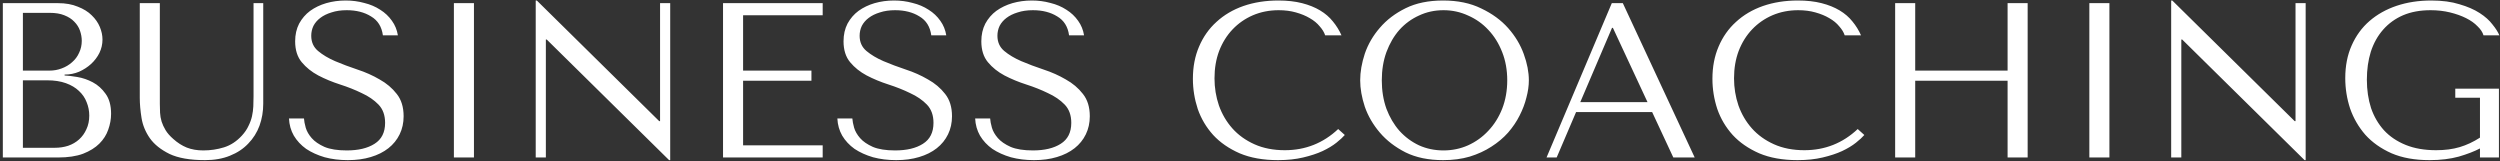 <?xml version="1.0" encoding="UTF-8"?> <svg xmlns="http://www.w3.org/2000/svg" width="635" height="41" viewBox="0 0 635 41" fill="none"><rect x="0" y="0" width="635" height="41" fill="#333333" stroke="none"/> <path d="M0.72 40H14.776C17.277 40 19.387 39.683 21.104 39.048C22.821 38.376 24.203 37.517 25.248 36.472C26.293 35.427 27.04 34.251 27.488 32.944C27.973 31.6 28.216 30.256 28.216 28.912C28.216 26.784 27.749 25.085 26.816 23.816C25.92 22.547 24.837 21.576 23.568 20.904C22.299 20.232 20.992 19.784 19.648 19.56C18.304 19.336 17.221 19.205 16.4 19.168V18.944C17.707 18.944 18.939 18.701 20.096 18.216C21.253 17.693 22.261 17.04 23.12 16.256C24.016 15.435 24.725 14.501 25.248 13.456C25.771 12.373 26.032 11.235 26.032 10.04C26.032 8.995 25.808 7.931 25.36 6.848C24.912 5.765 24.221 4.776 23.288 3.88C22.392 2.984 21.216 2.256 19.76 1.696C18.341 1.099 16.661 0.8 14.72 0.8H0.72V40ZM5.816 37.536V20.4H11.976C13.805 20.4 15.392 20.643 16.736 21.128C18.08 21.613 19.181 22.267 20.04 23.088C20.936 23.909 21.589 24.861 22 25.944C22.448 27.027 22.672 28.165 22.672 29.36C22.672 30.667 22.429 31.824 21.944 32.832C21.496 33.84 20.88 34.699 20.096 35.408C19.312 36.117 18.379 36.659 17.296 37.032C16.251 37.368 15.131 37.536 13.936 37.536H5.816ZM5.816 17.936V3.264H12.648C14.104 3.264 15.336 3.469 16.344 3.88C17.389 4.291 18.229 4.832 18.864 5.504C19.536 6.176 20.021 6.941 20.32 7.8C20.619 8.659 20.768 9.517 20.768 10.376C20.768 11.459 20.544 12.467 20.096 13.4C19.685 14.333 19.088 15.136 18.304 15.808C17.557 16.48 16.68 17.003 15.672 17.376C14.701 17.749 13.656 17.936 12.536 17.936H5.816ZM35.503 0.8V24.88C35.503 26.411 35.653 28.109 35.951 29.976C36.25 31.805 36.959 33.523 38.079 35.128C39.199 36.696 40.861 38.021 43.063 39.104C45.266 40.149 48.271 40.672 52.079 40.672C54.469 40.672 56.578 40.299 58.407 39.552C60.274 38.805 61.823 37.779 63.055 36.472C64.325 35.165 65.277 33.653 65.911 31.936C66.546 30.181 66.863 28.315 66.863 26.336V0.8H64.399V24.488C64.399 25.309 64.381 26.149 64.343 27.008C64.306 27.829 64.194 28.669 64.007 29.528C63.821 30.349 63.522 31.171 63.111 31.992C62.738 32.813 62.178 33.635 61.431 34.456C60.087 35.912 58.575 36.901 56.895 37.424C55.215 37.947 53.461 38.208 51.631 38.208C50.063 38.208 48.663 37.965 47.431 37.48C46.237 36.995 45.098 36.267 44.015 35.296C43.157 34.549 42.503 33.803 42.055 33.056C41.607 32.309 41.271 31.581 41.047 30.872C40.823 30.125 40.693 29.379 40.655 28.632C40.618 27.885 40.599 27.139 40.599 26.392V0.8H35.503ZM73.4 30.088C73.475 31.693 73.885 33.149 74.632 34.456C75.416 35.763 76.462 36.883 77.768 37.816C79.112 38.712 80.68 39.421 82.472 39.944C84.264 40.429 86.224 40.672 88.352 40.672C90.517 40.672 92.459 40.411 94.176 39.888C95.931 39.365 97.424 38.619 98.656 37.648C99.888 36.677 100.84 35.501 101.512 34.12C102.184 32.739 102.52 31.208 102.52 29.528C102.52 27.213 101.941 25.328 100.784 23.872C99.627 22.379 98.171 21.147 96.416 20.176C94.699 19.168 92.814 18.328 90.76 17.656C88.744 16.984 86.859 16.275 85.104 15.528C83.387 14.781 81.95 13.923 80.792 12.952C79.635 11.981 79.056 10.693 79.056 9.088C79.056 8.192 79.243 7.352 79.616 6.568C80.027 5.784 80.606 5.112 81.352 4.552C82.136 3.955 83.088 3.488 84.208 3.152C85.328 2.779 86.616 2.592 88.072 2.592C90.499 2.592 92.552 3.115 94.232 4.16C95.95 5.168 96.957 6.773 97.256 8.976H101.064C100.84 7.595 100.336 6.363 99.552 5.28C98.768 4.16 97.779 3.227 96.584 2.48C95.389 1.696 94.027 1.117 92.496 0.744C91.003 0.333 89.435 0.128 87.792 0.128C86.075 0.128 84.432 0.352 82.864 0.8C81.334 1.248 79.971 1.901 78.776 2.76C77.619 3.619 76.686 4.701 75.976 6.008C75.304 7.315 74.968 8.808 74.968 10.488C74.968 12.691 75.528 14.464 76.648 15.808C77.768 17.152 79.168 18.272 80.848 19.168C82.566 20.064 84.413 20.829 86.392 21.464C88.371 22.099 90.2 22.827 91.88 23.648C93.597 24.432 95.016 25.403 96.136 26.56C97.256 27.717 97.816 29.267 97.816 31.208C97.816 33.635 96.92 35.408 95.128 36.528C93.374 37.648 91.022 38.208 88.072 38.208C85.72 38.208 83.835 37.909 82.416 37.312C80.998 36.677 79.915 35.931 79.168 35.072C78.421 34.213 77.918 33.336 77.656 32.44C77.395 31.507 77.246 30.723 77.208 30.088H73.4ZM115.288 0.8V40H120.384V0.8H115.288ZM167.656 0.8V30.76H167.432L136.352 0.128H136.072V40H138.648V10.04H138.872L169.952 40.672H170.232V0.8H167.656ZM183.65 0.8V40H208.962V36.92H188.746V20.512H206.106V17.936H188.746V3.88H208.962V0.8H183.65ZM212.689 30.088C212.764 31.693 213.175 33.149 213.921 34.456C214.705 35.763 215.751 36.883 217.057 37.816C218.401 38.712 219.969 39.421 221.761 39.944C223.553 40.429 225.513 40.672 227.641 40.672C229.807 40.672 231.748 40.411 233.465 39.888C235.22 39.365 236.713 38.619 237.945 37.648C239.177 36.677 240.129 35.501 240.801 34.12C241.473 32.739 241.809 31.208 241.809 29.528C241.809 27.213 241.231 25.328 240.073 23.872C238.916 22.379 237.46 21.147 235.705 20.176C233.988 19.168 232.103 18.328 230.049 17.656C228.033 16.984 226.148 16.275 224.393 15.528C222.676 14.781 221.239 13.923 220.081 12.952C218.924 11.981 218.345 10.693 218.345 9.088C218.345 8.192 218.532 7.352 218.905 6.568C219.316 5.784 219.895 5.112 220.641 4.552C221.425 3.955 222.377 3.488 223.497 3.152C224.617 2.779 225.905 2.592 227.361 2.592C229.788 2.592 231.841 3.115 233.521 4.16C235.239 5.168 236.247 6.773 236.545 8.976H240.353C240.129 7.595 239.625 6.363 238.841 5.28C238.057 4.16 237.068 3.227 235.873 2.48C234.679 1.696 233.316 1.117 231.785 0.744C230.292 0.333 228.724 0.128 227.081 0.128C225.364 0.128 223.721 0.352 222.153 0.8C220.623 1.248 219.26 1.901 218.065 2.76C216.908 3.619 215.975 4.701 215.265 6.008C214.593 7.315 214.257 8.808 214.257 10.488C214.257 12.691 214.817 14.464 215.937 15.808C217.057 17.152 218.457 18.272 220.137 19.168C221.855 20.064 223.703 20.829 225.681 21.464C227.66 22.099 229.489 22.827 231.169 23.648C232.887 24.432 234.305 25.403 235.425 26.56C236.545 27.717 237.105 29.267 237.105 31.208C237.105 33.635 236.209 35.408 234.417 36.528C232.663 37.648 230.311 38.208 227.361 38.208C225.009 38.208 223.124 37.909 221.705 37.312C220.287 36.677 219.204 35.931 218.457 35.072C217.711 34.213 217.207 33.336 216.945 32.44C216.684 31.507 216.535 30.723 216.497 30.088H212.689ZM247.689 30.088C247.764 31.693 248.175 33.149 248.921 34.456C249.705 35.763 250.751 36.883 252.057 37.816C253.401 38.712 254.969 39.421 256.761 39.944C258.553 40.429 260.513 40.672 262.641 40.672C264.807 40.672 266.748 40.411 268.465 39.888C270.22 39.365 271.713 38.619 272.945 37.648C274.177 36.677 275.129 35.501 275.801 34.12C276.473 32.739 276.809 31.208 276.809 29.528C276.809 27.213 276.231 25.328 275.073 23.872C273.916 22.379 272.46 21.147 270.705 20.176C268.988 19.168 267.103 18.328 265.049 17.656C263.033 16.984 261.148 16.275 259.393 15.528C257.676 14.781 256.239 13.923 255.081 12.952C253.924 11.981 253.345 10.693 253.345 9.088C253.345 8.192 253.532 7.352 253.905 6.568C254.316 5.784 254.895 5.112 255.641 4.552C256.425 3.955 257.377 3.488 258.497 3.152C259.617 2.779 260.905 2.592 262.361 2.592C264.788 2.592 266.841 3.115 268.521 4.16C270.239 5.168 271.247 6.773 271.545 8.976H275.353C275.129 7.595 274.625 6.363 273.841 5.28C273.057 4.16 272.068 3.227 270.873 2.48C269.679 1.696 268.316 1.117 266.785 0.744C265.292 0.333 263.724 0.128 262.081 0.128C260.364 0.128 258.721 0.352 257.153 0.8C255.623 1.248 254.26 1.901 253.065 2.76C251.908 3.619 250.975 4.701 250.265 6.008C249.593 7.315 249.257 8.808 249.257 10.488C249.257 12.691 249.817 14.464 250.937 15.808C252.057 17.152 253.457 18.272 255.137 19.168C256.855 20.064 258.703 20.829 260.681 21.464C262.66 22.099 264.489 22.827 266.169 23.648C267.887 24.432 269.305 25.403 270.425 26.56C271.545 27.717 272.105 29.267 272.105 31.208C272.105 33.635 271.209 35.408 269.417 36.528C267.663 37.648 265.311 38.208 262.361 38.208C260.009 38.208 258.124 37.909 256.705 37.312C255.287 36.677 254.204 35.931 253.457 35.072C252.711 34.213 252.207 33.336 251.945 32.44C251.684 31.507 251.535 30.723 251.497 30.088H247.689ZM339.899 32.776C336.091 36.36 331.574 38.152 326.347 38.152C323.435 38.152 320.859 37.648 318.619 36.64C316.379 35.632 314.513 34.288 313.019 32.608C311.526 30.928 310.387 28.987 309.603 26.784C308.857 24.581 308.483 22.285 308.483 19.896C308.483 17.357 308.875 15.043 309.659 12.952C310.481 10.824 311.619 8.995 313.075 7.464C314.531 5.933 316.249 4.739 318.227 3.88C320.243 3.021 322.427 2.592 324.779 2.592C326.385 2.592 327.841 2.779 329.147 3.152C330.491 3.525 331.667 4.011 332.675 4.608C333.721 5.205 334.561 5.896 335.195 6.68C335.867 7.427 336.334 8.192 336.595 8.976H340.739C340.179 7.707 339.451 6.531 338.555 5.448C337.697 4.365 336.614 3.432 335.307 2.648C334.001 1.864 332.47 1.248 330.715 0.8C328.961 0.352 326.963 0.128 324.723 0.128C321.475 0.128 318.507 0.595 315.819 1.528C313.169 2.461 310.891 3.805 308.987 5.56C307.083 7.277 305.609 9.368 304.563 11.832C303.518 14.259 302.995 16.984 302.995 20.008C302.995 22.621 303.406 25.179 304.227 27.68C305.086 30.144 306.393 32.347 308.147 34.288C309.902 36.192 312.142 37.741 314.867 38.936C317.593 40.093 320.841 40.672 324.611 40.672C327.001 40.672 329.129 40.448 330.995 40C332.899 39.552 334.542 39.011 335.923 38.376C337.342 37.704 338.518 36.995 339.451 36.248C340.385 35.501 341.094 34.848 341.579 34.288L339.899 32.776ZM345.488 20.4C345.488 22.491 345.88 24.731 346.664 27.12C347.485 29.472 348.754 31.656 350.472 33.672C352.189 35.688 354.373 37.368 357.024 38.712C359.674 40.019 362.848 40.672 366.544 40.672C369.045 40.672 371.304 40.373 373.32 39.776C375.373 39.141 377.202 38.301 378.808 37.256C380.45 36.211 381.869 35.016 383.064 33.672C384.258 32.291 385.229 30.853 385.976 29.36C386.76 27.829 387.338 26.299 387.712 24.768C388.122 23.237 388.328 21.781 388.328 20.4C388.328 18.309 387.898 16.088 387.04 13.736C386.181 11.347 384.856 9.144 383.064 7.128C381.272 5.112 378.994 3.451 376.232 2.144C373.506 0.8 370.277 0.128 366.544 0.128C362.848 0.128 359.674 0.781 357.024 2.088C354.373 3.395 352.189 5.056 350.472 7.072C348.754 9.051 347.485 11.235 346.664 13.624C345.88 16.013 345.488 18.272 345.488 20.4ZM350.976 20.4C350.976 17.787 351.368 15.397 352.152 13.232C352.973 11.029 354.074 9.144 355.456 7.576C356.874 6.008 358.536 4.795 360.44 3.936C362.344 3.04 364.416 2.592 366.656 2.592C368.858 2.592 370.93 3.04 372.872 3.936C374.85 4.795 376.568 6.008 378.024 7.576C379.517 9.144 380.693 11.029 381.552 13.232C382.41 15.397 382.84 17.787 382.84 20.4C382.84 23.013 382.41 25.421 381.552 27.624C380.693 29.789 379.517 31.656 378.024 33.224C376.568 34.792 374.85 36.024 372.872 36.92C370.93 37.779 368.858 38.208 366.656 38.208C364.416 38.208 362.344 37.779 360.44 36.92C358.536 36.024 356.874 34.792 355.456 33.224C354.074 31.656 352.973 29.789 352.152 27.624C351.368 25.421 350.976 23.013 350.976 20.4ZM419.645 28.464L425.021 40H430.453L412.197 0.8H409.397L392.821 40H395.397L400.325 28.464H419.645ZM418.469 25.944H401.389L409.453 7.072H409.677L418.469 25.944ZM471.86 32.776C468.052 36.36 463.535 38.152 458.308 38.152C455.396 38.152 452.82 37.648 450.58 36.64C448.34 35.632 446.474 34.288 444.98 32.608C443.487 30.928 442.348 28.987 441.564 26.784C440.818 24.581 440.444 22.285 440.444 19.896C440.444 17.357 440.836 15.043 441.62 12.952C442.442 10.824 443.58 8.995 445.036 7.464C446.492 5.933 448.21 4.739 450.188 3.88C452.204 3.021 454.388 2.592 456.74 2.592C458.346 2.592 459.802 2.779 461.108 3.152C462.452 3.525 463.628 4.011 464.636 4.608C465.682 5.205 466.522 5.896 467.156 6.68C467.828 7.427 468.295 8.192 468.556 8.976H472.7C472.14 7.707 471.412 6.531 470.516 5.448C469.658 4.365 468.575 3.432 467.268 2.648C465.962 1.864 464.431 1.248 462.676 0.8C460.922 0.352 458.924 0.128 456.684 0.128C453.436 0.128 450.468 0.595 447.78 1.528C445.13 2.461 442.852 3.805 440.948 5.56C439.044 7.277 437.57 9.368 436.524 11.832C435.479 14.259 434.956 16.984 434.956 20.008C434.956 22.621 435.367 25.179 436.188 27.68C437.047 30.144 438.354 32.347 440.108 34.288C441.863 36.192 444.103 37.741 446.828 38.936C449.554 40.093 452.802 40.672 456.572 40.672C458.962 40.672 461.09 40.448 462.956 40C464.86 39.552 466.503 39.011 467.884 38.376C469.303 37.704 470.479 36.995 471.412 36.248C472.346 35.501 473.055 34.848 473.54 34.288L471.86 32.776ZM486.464 20.512H509.928V40H515.024V0.8H509.928V17.936H486.464V0.8H481.368V40H486.464V20.512ZM530.694 0.8V40H535.79V0.8H530.694ZM583.062 0.8V30.76H582.838L551.758 0.128H551.478V40H554.054V10.04H554.278L585.358 40.672H585.638V0.8H583.062ZM634.728 22.528H623.64V24.824H629.912V34.96C628.232 36.043 626.515 36.845 624.76 37.368C623.005 37.891 621.008 38.152 618.768 38.152C615.819 38.152 613.243 37.704 611.04 36.808C608.837 35.912 607.008 34.68 605.552 33.112C604.096 31.507 602.995 29.621 602.248 27.456C601.539 25.253 601.184 22.845 601.184 20.232C601.184 17.656 601.52 15.285 602.192 13.12C602.901 10.955 603.947 9.088 605.328 7.52C606.709 5.952 608.389 4.739 610.368 3.88C612.384 3.021 614.717 2.592 617.368 2.592C619.123 2.592 620.765 2.779 622.296 3.152C623.827 3.525 625.189 4.011 626.384 4.608C627.579 5.205 628.549 5.896 629.296 6.68C630.08 7.427 630.584 8.192 630.808 8.976H634.84C634.504 8.155 633.925 7.24 633.104 6.232C632.32 5.187 631.237 4.216 629.856 3.32C628.475 2.424 626.757 1.677 624.704 1.08C622.688 0.445 620.299 0.128 617.536 0.128C614.363 0.128 611.432 0.576 608.744 1.472C606.093 2.368 603.797 3.656 601.856 5.336C599.915 7.016 598.403 9.088 597.32 11.552C596.237 13.979 595.696 16.741 595.696 19.84C595.696 22.491 596.107 25.067 596.928 27.568C597.787 30.032 599.075 32.253 600.792 34.232C602.547 36.173 604.768 37.741 607.456 38.936C610.144 40.093 613.355 40.672 617.088 40.672C619.888 40.672 622.371 40.373 624.536 39.776C626.701 39.141 628.493 38.451 629.912 37.704V40H634.728V22.528Z" fill="white"></path> </svg> 